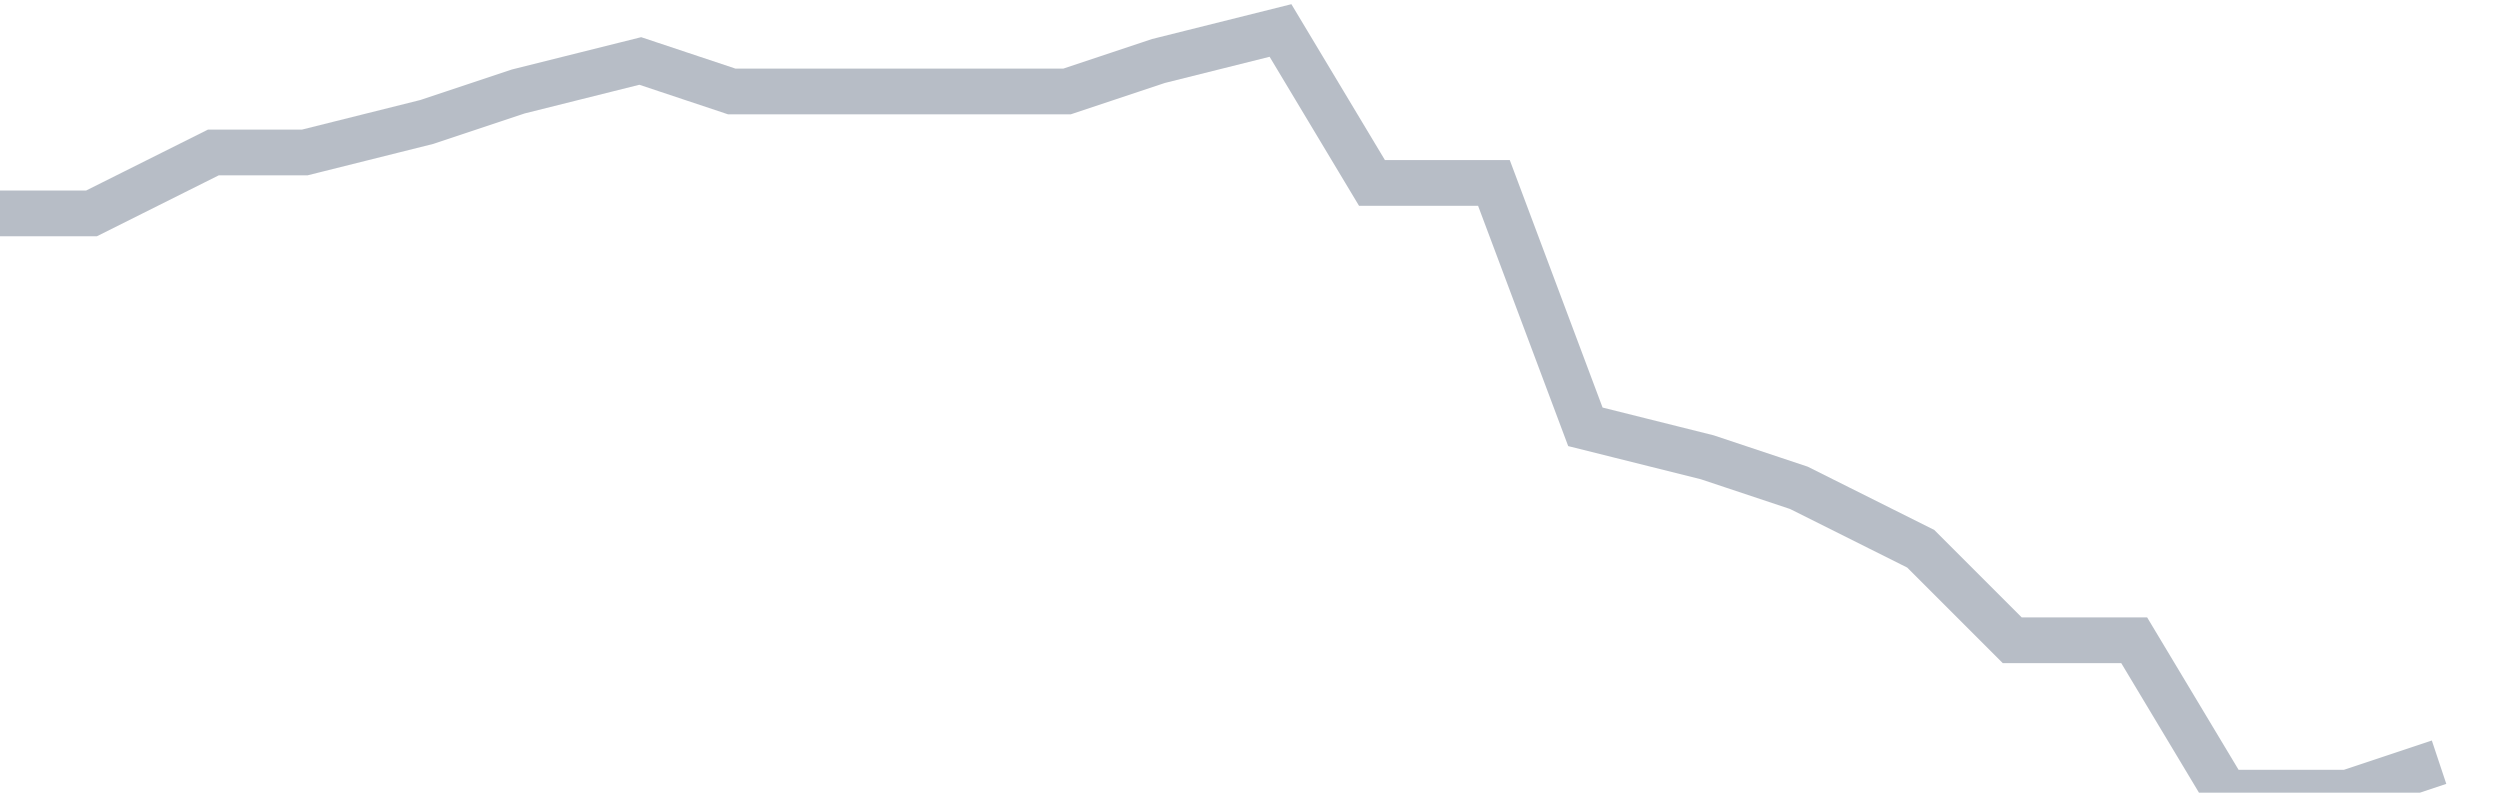 <svg width="82" height="26" fill="none" xmlns="http://www.w3.org/2000/svg"><path d="M0 7h3l4-2h3l4-1 3-1 4-1 3 1h11l3-1 4-1 3 5h4l3 8 4 1 3 1 4 2 3 3h4l3 5h4l3-1" stroke="#B7BDC6" stroke-width="1.5"/></svg>